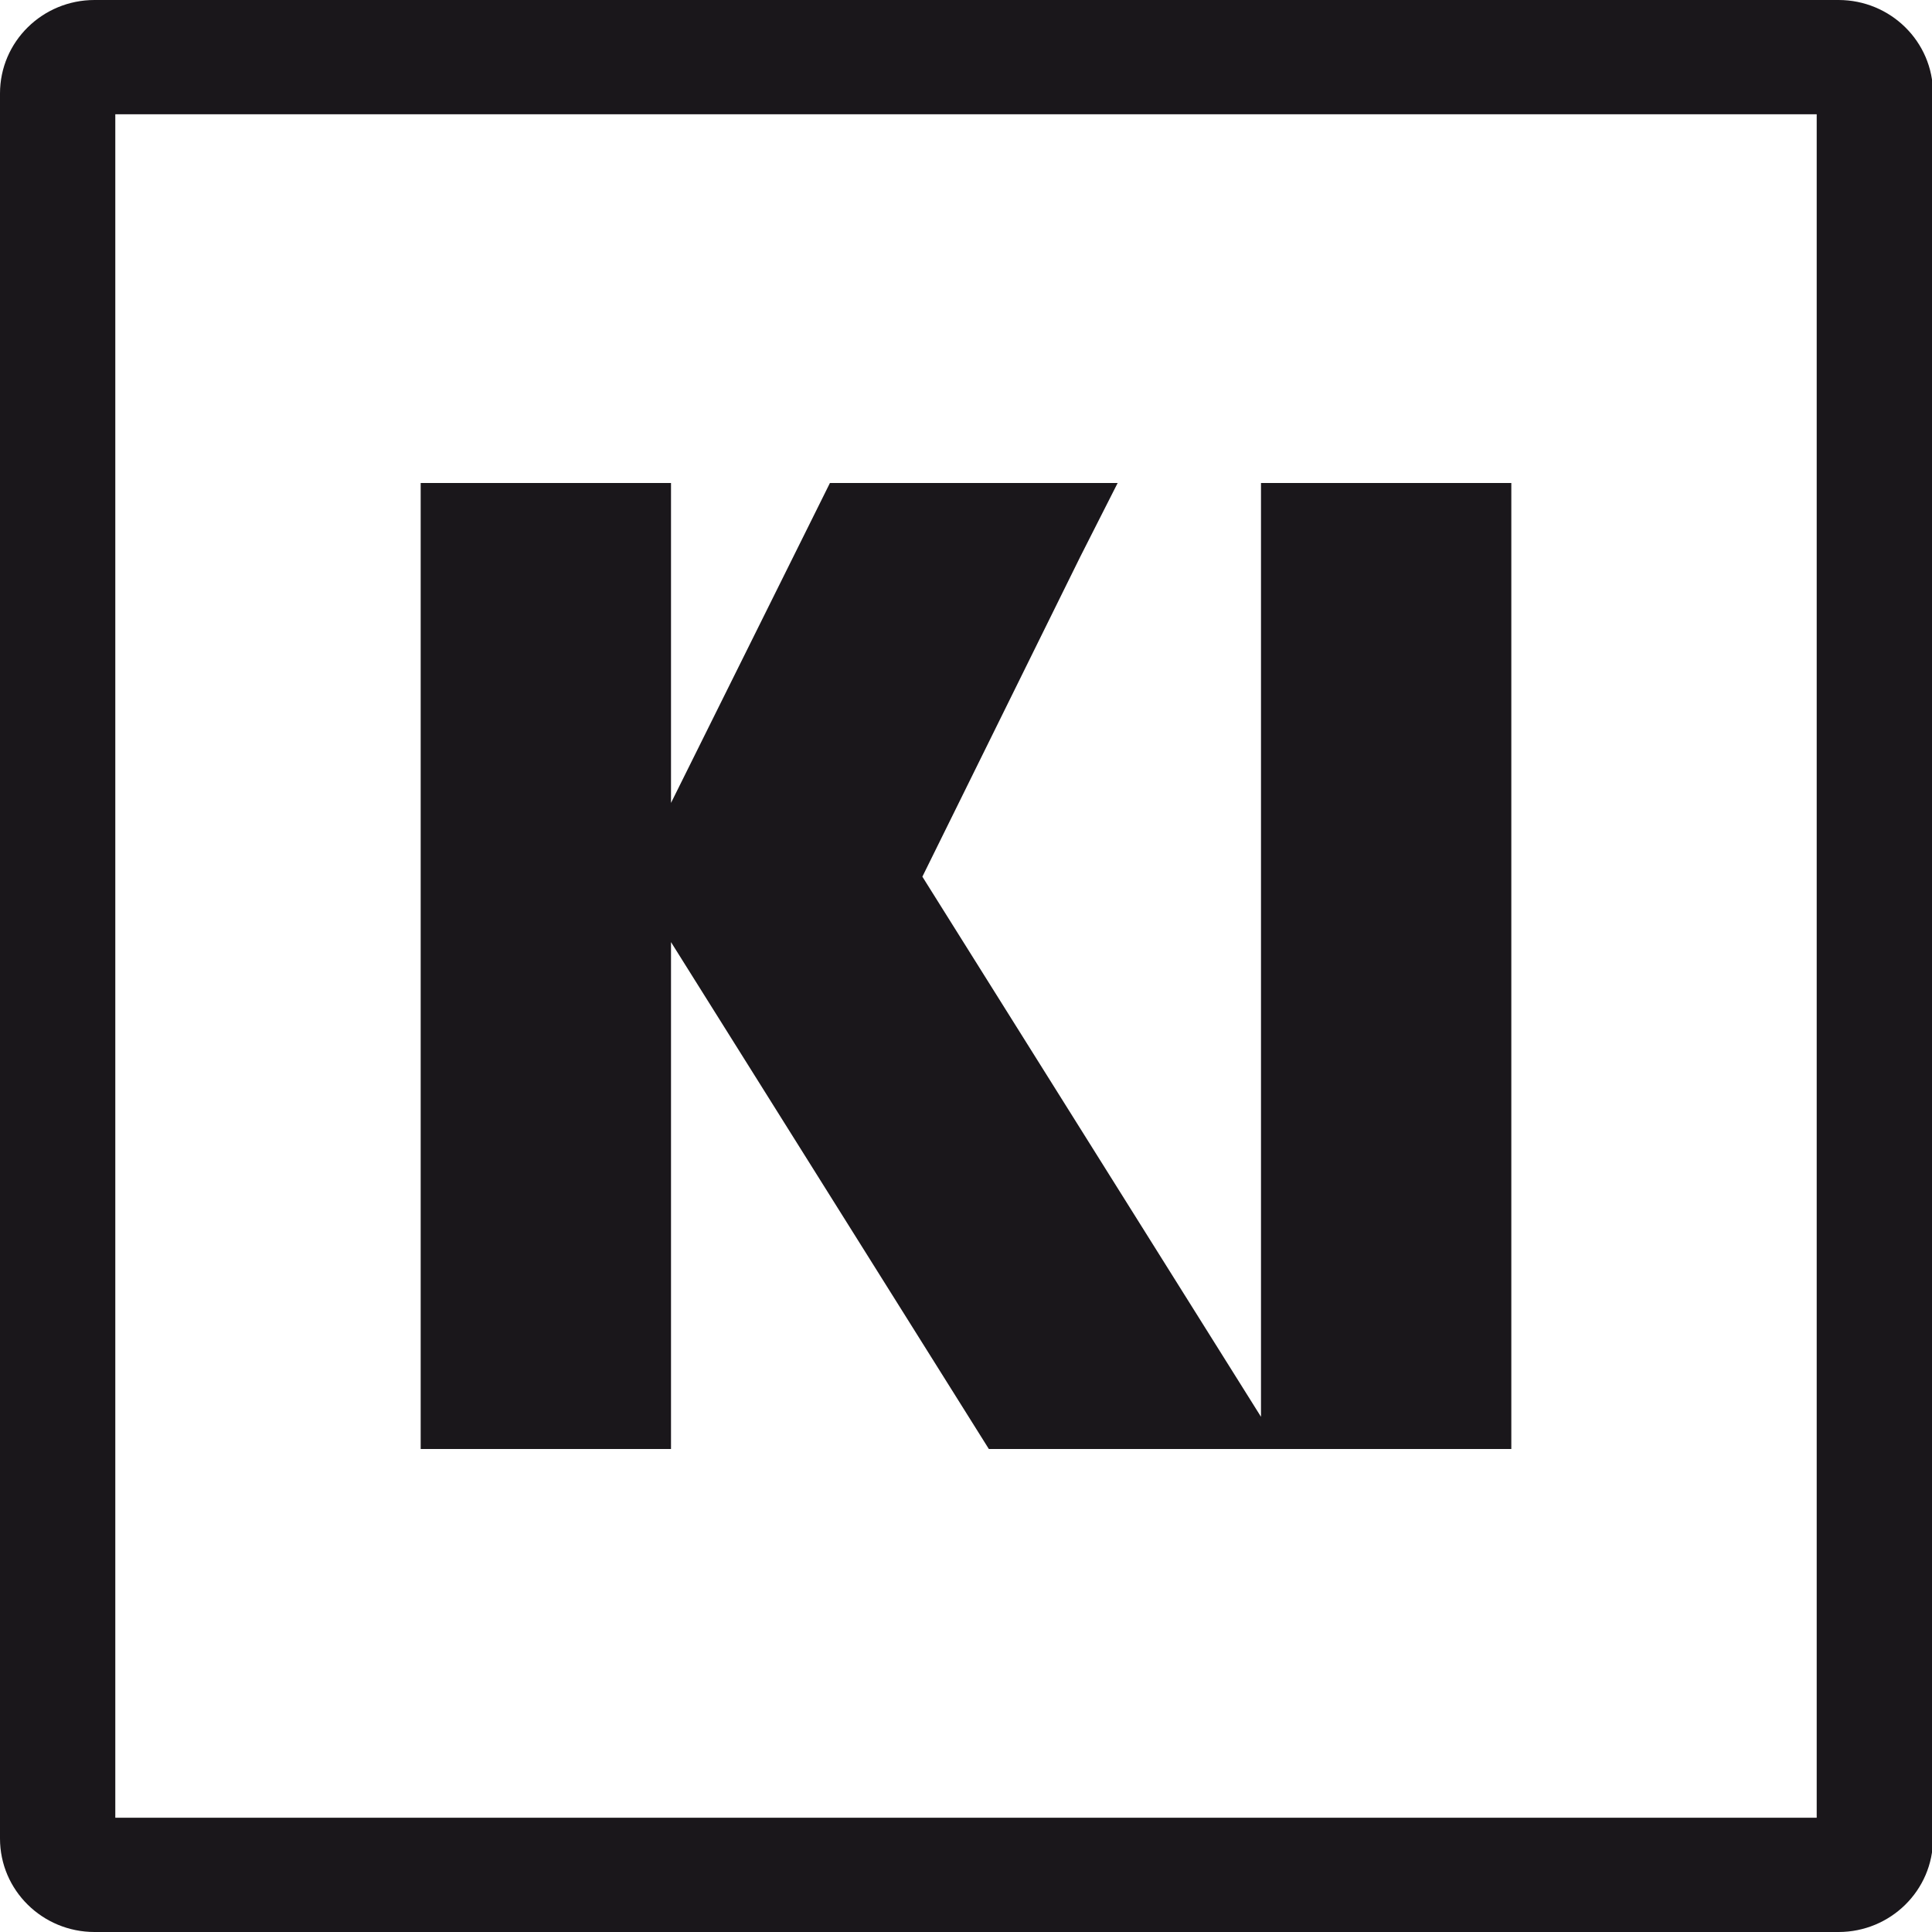 <?xml version="1.0" encoding="UTF-8"?>
<svg id="Ebene_1" data-name="Ebene 1" xmlns="http://www.w3.org/2000/svg" version="1.1" viewBox="0 0 186 186">
  <defs>
    <style>
      .cls-1 {
        fill: #1a171b;
        stroke-width: 0px;
      }
    </style>
  </defs>
  <path class="cls-1" d="M11.1,175h163.8V11H11.1v164ZM176.9,186H9.1C4.1,186,0,182,0,177V9C0,4,4.1,0,9.1,0h167.9c5,0,9.1,4,9.1,9v168c0,5-4.1,9-9.1,9"/>
  <polygon class="cls-1" points="121.4 46.5 121.4 136.4 88.8 84.4 104 53.6 107.6 46.5 79.9 46.5 64.6 77.3 64.6 46.5 40.5 46.5 40.5 139.5 64.6 139.5 64.6 90.7 95.2 139.5 145.5 139.5 145.5 46.5 121.4 46.5"/>
</svg>